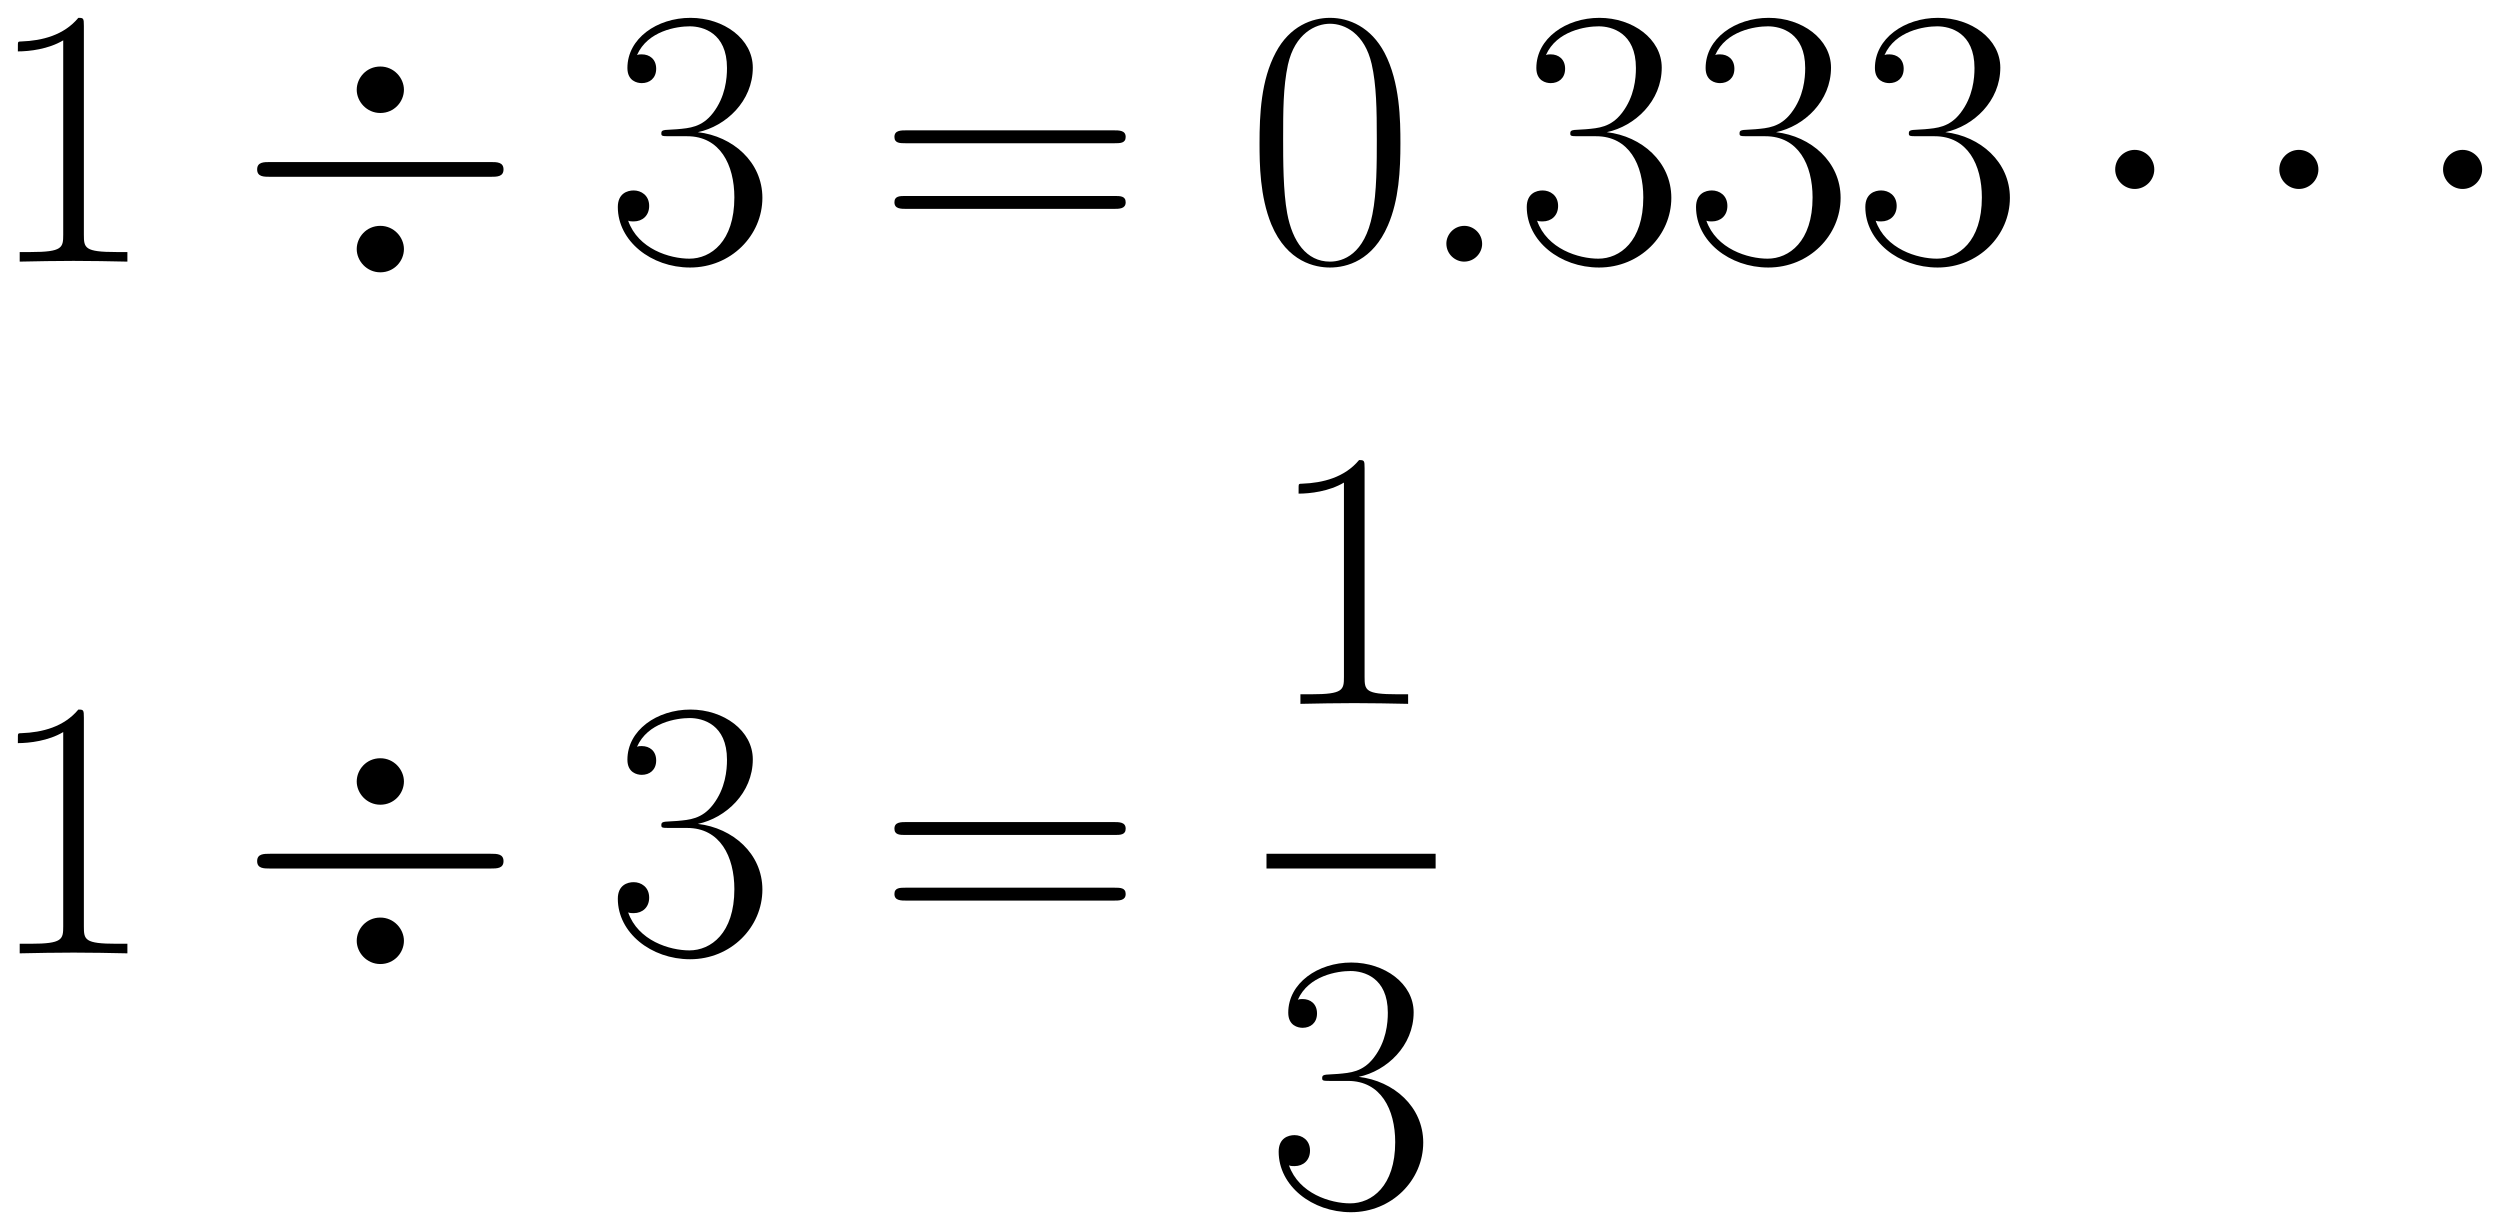 <svg xmlns="http://www.w3.org/2000/svg" xmlns:xlink="http://www.w3.org/1999/xlink" xmlns:inkscape="http://www.inkscape.org/namespaces/inkscape" version="1.1" width="129.562" height="63.748" viewBox="0 0 140.066 68.917">
<defs>
<clipPath id="clip_1">
<path transform="matrix(1,0,0,-1,-235.605,613.114)" d="M235.605 544.197H375.671V613.114H235.605Z" clip-rule="evenodd"/>
</clipPath>
<path id="font_2_2" d="M.266 .639C.266 .66 .265 .661 .251 .661 .212 .614 .153 .599 .097 .597 .094 .597 .089 .597 .088 .595 .087 .593 .087 .591 .087 .57 .118 .57 .17 .576 .21 .6V.073C.21 .038 .208 .026 .122 .026H.092V0C.14 .001 .19 .002 .238 .002 .286 .002 .336 .001 .384 0V.026H.354C.268 .026 .266 .037 .266 .073V.639Z"/>
<path id="font_3_3" d="M.453 .466C.453 .498 .426 .529 .389 .529 .351 .529 .325 .498 .325 .466 .325 .434 .352 .403 .389 .403 .427 .403 .453 .434 .453 .466M.453 .034C.453 .066 .426 .097 .389 .097 .351 .097 .325 .066 .325 .034 .325 .002 .352-.029 .389-.029 .427-.029 .453 .002 .453 .034M.09 .27C.073 .27 .055 .27 .055 .25 .055 .23 .073 .23 .09 .23H.688C.705 .23 .723 .23 .723 .25 .723 .27 .705 .27 .688 .27H.09Z"/>
<path id="font_2_3" d="M.221 .34C.31 .34 .349 .263 .349 .174 .349 .054 .285 .008 .227 .008 .174 .008 .088 .034 .061 .111 .066 .109 .071 .109 .076 .109 .1 .109 .118 .125 .118 .151 .118 .18 .096 .193 .076 .193 .059 .193 .033 .185 .033 .148 .033 .056 .123-.016 .229-.016 .34-.016 .425 .071 .425 .173 .425 .27 .345 .34 .25 .351 .326 .367 .399 .435 .399 .526 .399 .604 .32 .661 .23 .661 .139 .661 .059 .605 .059 .525 .059 .49 .085 .484 .098 .484 .119 .484 .137 .497 .137 .523 .137 .549 .119 .562 .098 .562 .094 .562 .089 .562 .085 .56 .114 .626 .193 .638 .228 .638 .263 .638 .329 .621 .329 .525 .329 .497 .325 .447 .291 .403 .261 .364 .227 .362 .194 .359 .189 .359 .166 .357 .162 .357 .155 .356 .151 .355 .151 .348 .151 .341 .152 .34 .172 .34H.221Z"/>
<path id="font_2_5" d="M.643 .321C.658 .321 .673 .321 .673 .338 .673 .356 .656 .356 .639 .356H.08C.063 .356 .046 .356 .046 .338 .046 .321 .061 .321 .076 .321H.643M.639 .143C.656 .143 .673 .143 .673 .161 .673 .178 .658 .178 .643 .178H.076C.061 .178 .046 .178 .046 .161 .046 .143 .063 .143 .08 .143H.639Z"/>
<path id="font_2_1" d="M.42 .321C.42 .382 .419 .486 .377 .566 .34 .636 .281 .661 .229 .661 .181 .661 .12 .639 .082 .567 .042 .492 .038 .399 .038 .321 .038 .264 .039 .177 .07 .101 .113-.002 .19-.016 .229-.016 .275-.016 .345 .003 .386 .098 .416 .167 .42 .248 .42 .321M.229 0C.165 0 .127 .055 .113 .131 .102 .19 .102 .276 .102 .332 .102 .409 .102 .473 .115 .534 .134 .619 .19 .645 .229 .645 .27 .645 .323 .618 .342 .536 .355 .479 .356 .412 .356 .332 .356 .267 .356 .187 .344 .128 .323 .019 .264 0 .229 0Z"/>
<path id="font_4_1" d="M.184 .048C.184 .077 .16 .097 .136 .097 .107 .097 .087 .073 .087 .049 .087 .02 .111 0 .135 0 .164 0 .184 .024 .184 .048Z"/>
<path id="font_3_1" d="M.192 .25C.192 .279 .168 .303 .139 .303 .11 .303 .086 .279 .086 .25 .086 .221 .11 .197 .139 .197 .168 .197 .192 .221 .192 .25Z"/>
</defs>
<g clip-path="url(#clip_1)">
<use data-text="1" xlink:href="#font_2_2" transform="matrix(20.663,0,0,-20.663,-.798,14.658)"/>
<use data-text="&#x00f7;" xlink:href="#font_3_3" transform="matrix(20.663,0,0,-20.663,13.27,14.658)"/>
<use data-text="3" xlink:href="#font_2_3" transform="matrix(20.663,0,0,-20.663,33.932,14.658)"/>
<use data-text="=" xlink:href="#font_2_5" transform="matrix(20.663,0,0,-20.663,49.161,14.658)"/>
<use data-text="0" xlink:href="#font_2_1" transform="matrix(20.663,0,0,-20.663,69.782,14.658)"/>
<use data-text="." xlink:href="#font_4_1" transform="matrix(20.663,0,0,-20.663,79.237,14.658)"/>
<use data-text="3" xlink:href="#font_2_3" transform="matrix(20.663,0,0,-20.663,84.857,14.658)"/>
<use data-text="3" xlink:href="#font_2_3" transform="matrix(20.663,0,0,-20.663,94.341,14.658)"/>
<use data-text="3" xlink:href="#font_2_3" transform="matrix(20.663,0,0,-20.663,103.826,14.658)"/>
<use data-text="&#x00b7;" xlink:href="#font_3_1" transform="matrix(20.663,0,0,-20.663,116.73,14.658)"/>
<use data-text="&#x00b7;" xlink:href="#font_3_1" transform="matrix(20.663,0,0,-20.663,125.925,14.658)"/>
<use data-text="&#x00b7;" xlink:href="#font_3_1" transform="matrix(20.663,0,0,-20.663,135.099,14.658)"/>
<use data-text="1" xlink:href="#font_2_2" transform="matrix(20.663,0,0,-20.663,-.798,53.413)"/>
<use data-text="&#x00f7;" xlink:href="#font_3_3" transform="matrix(20.663,0,0,-20.663,13.27,53.413)"/>
<use data-text="3" xlink:href="#font_2_3" transform="matrix(20.663,0,0,-20.663,33.932,53.413)"/>
<use data-text="=" xlink:href="#font_2_5" transform="matrix(20.663,0,0,-20.663,49.161,53.413)"/>
<use data-text="1" xlink:href="#font_2_2" transform="matrix(20.663,0,0,-20.663,70.957,39.435)"/>
<path transform="matrix(1,0,0,-1,70.957,48.247)" stroke-width=".826" stroke-linecap="butt" stroke-miterlimit="10" stroke-linejoin="miter" fill="none" stroke="#000000" d="M0 0H9.476"/>
<use data-text="3" xlink:href="#font_2_3" transform="matrix(20.663,0,0,-20.663,70.957,67.586)"/>
</g>
</svg>
